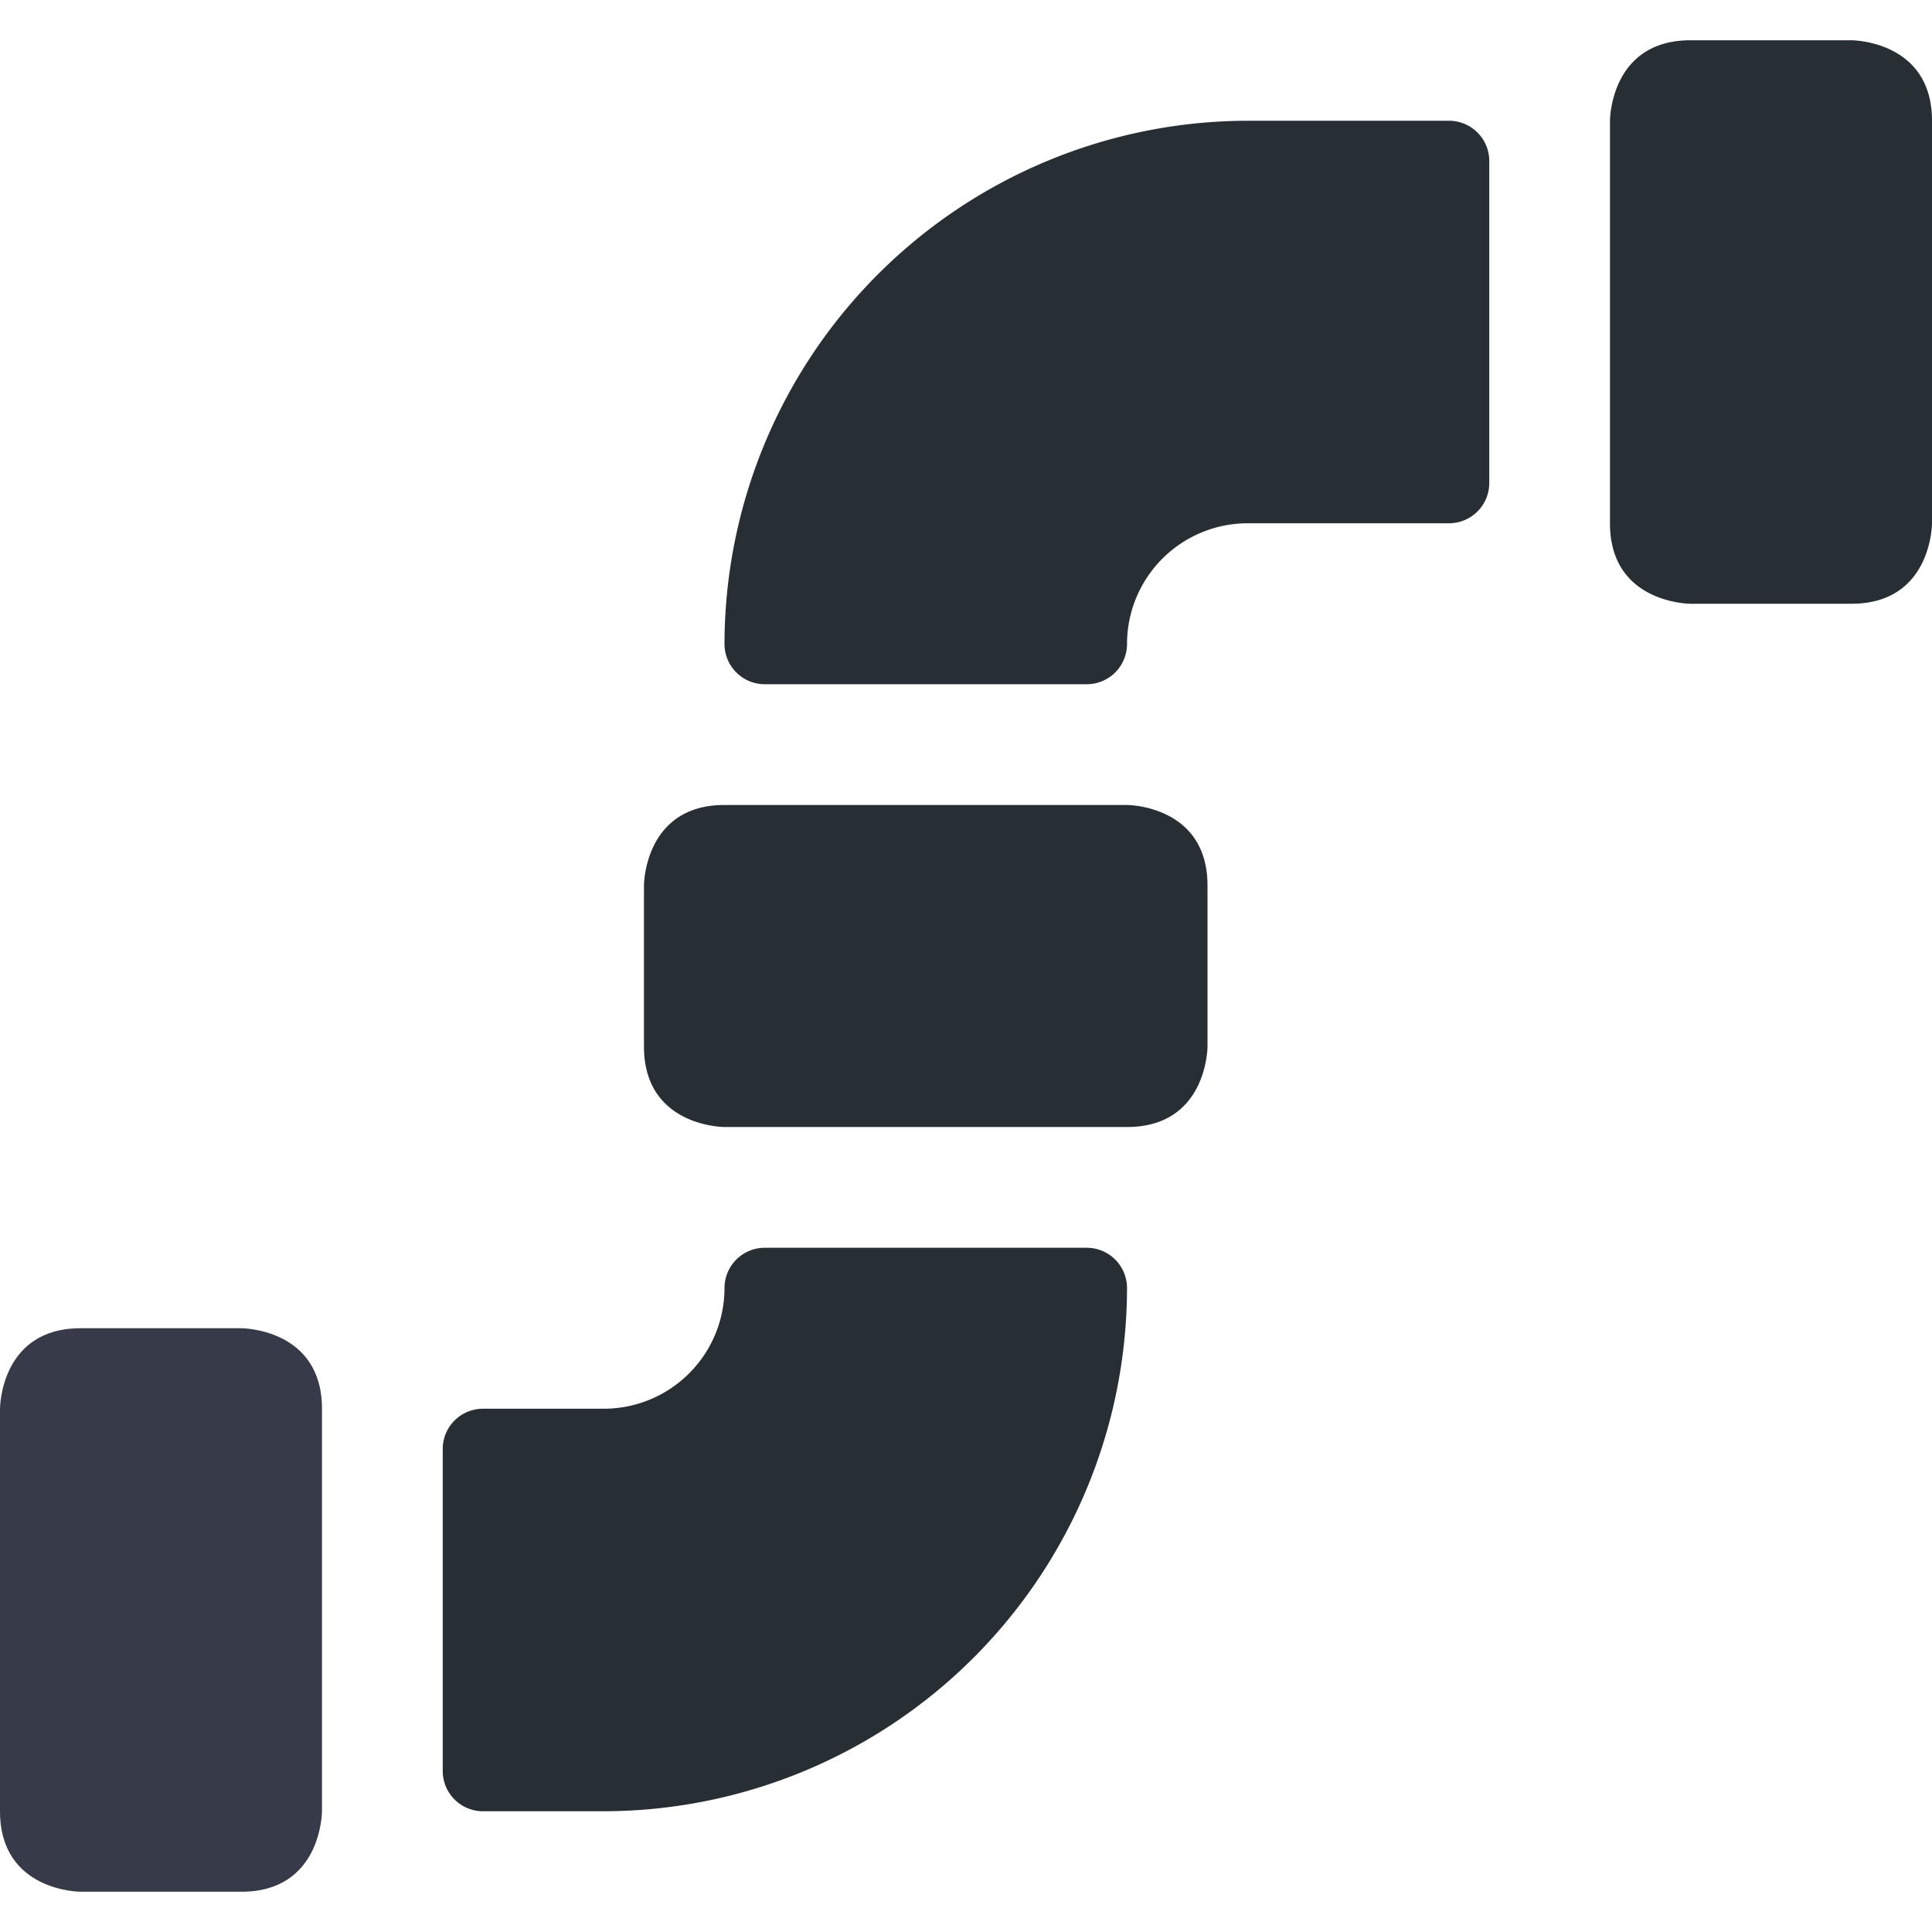 <svg width="32" height="32" fill="none" xmlns="http://www.w3.org/2000/svg"><g clip-path="url('#clip0_5737_254361')"><path d="M1.333 22H4s1.333 0 1.333 1.333V30s0 1.333-1.333 1.333H1.333S0 31.333 0 30v-6.667S0 22 1.333 22Z" fill="#373A48"/><path d="M28 .667h2.666S32 .667 32 2v6.667S32 10 30.666 10H28s-1.334 0-1.334-1.333V2S26.666.667 28 .667ZM18 20.667h-5.333a.667.667 0 0 0-.667.666 2 2 0 0 1-2 2H8a.667.667 0 0 0-.667.667v5.333A.667.667 0 0 0 8 30h2a8.68 8.68 0 0 0 8.667-8.667.667.667 0 0 0-.667-.666ZM24 2h-3.333A8.68 8.68 0 0 0 12 10.667a.667.667 0 0 0 .667.666H18a.667.667 0 0 0 .667-.666 2 2 0 0 1 2-2H24A.667.667 0 0 0 24.667 8V2.667A.667.667 0 0 0 24 2ZM12 13.333h6.666s1.334 0 1.334 1.334v2.666s0 1.334-1.334 1.334H12s-1.334 0-1.334-1.334v-2.666s0-1.334 1.334-1.334Z" fill="#272E34"/></g><defs><clipPath id="clip0_5737_254361"><path fill="#fff" d="M0 0h32v32H0z"/></clipPath></defs></svg>